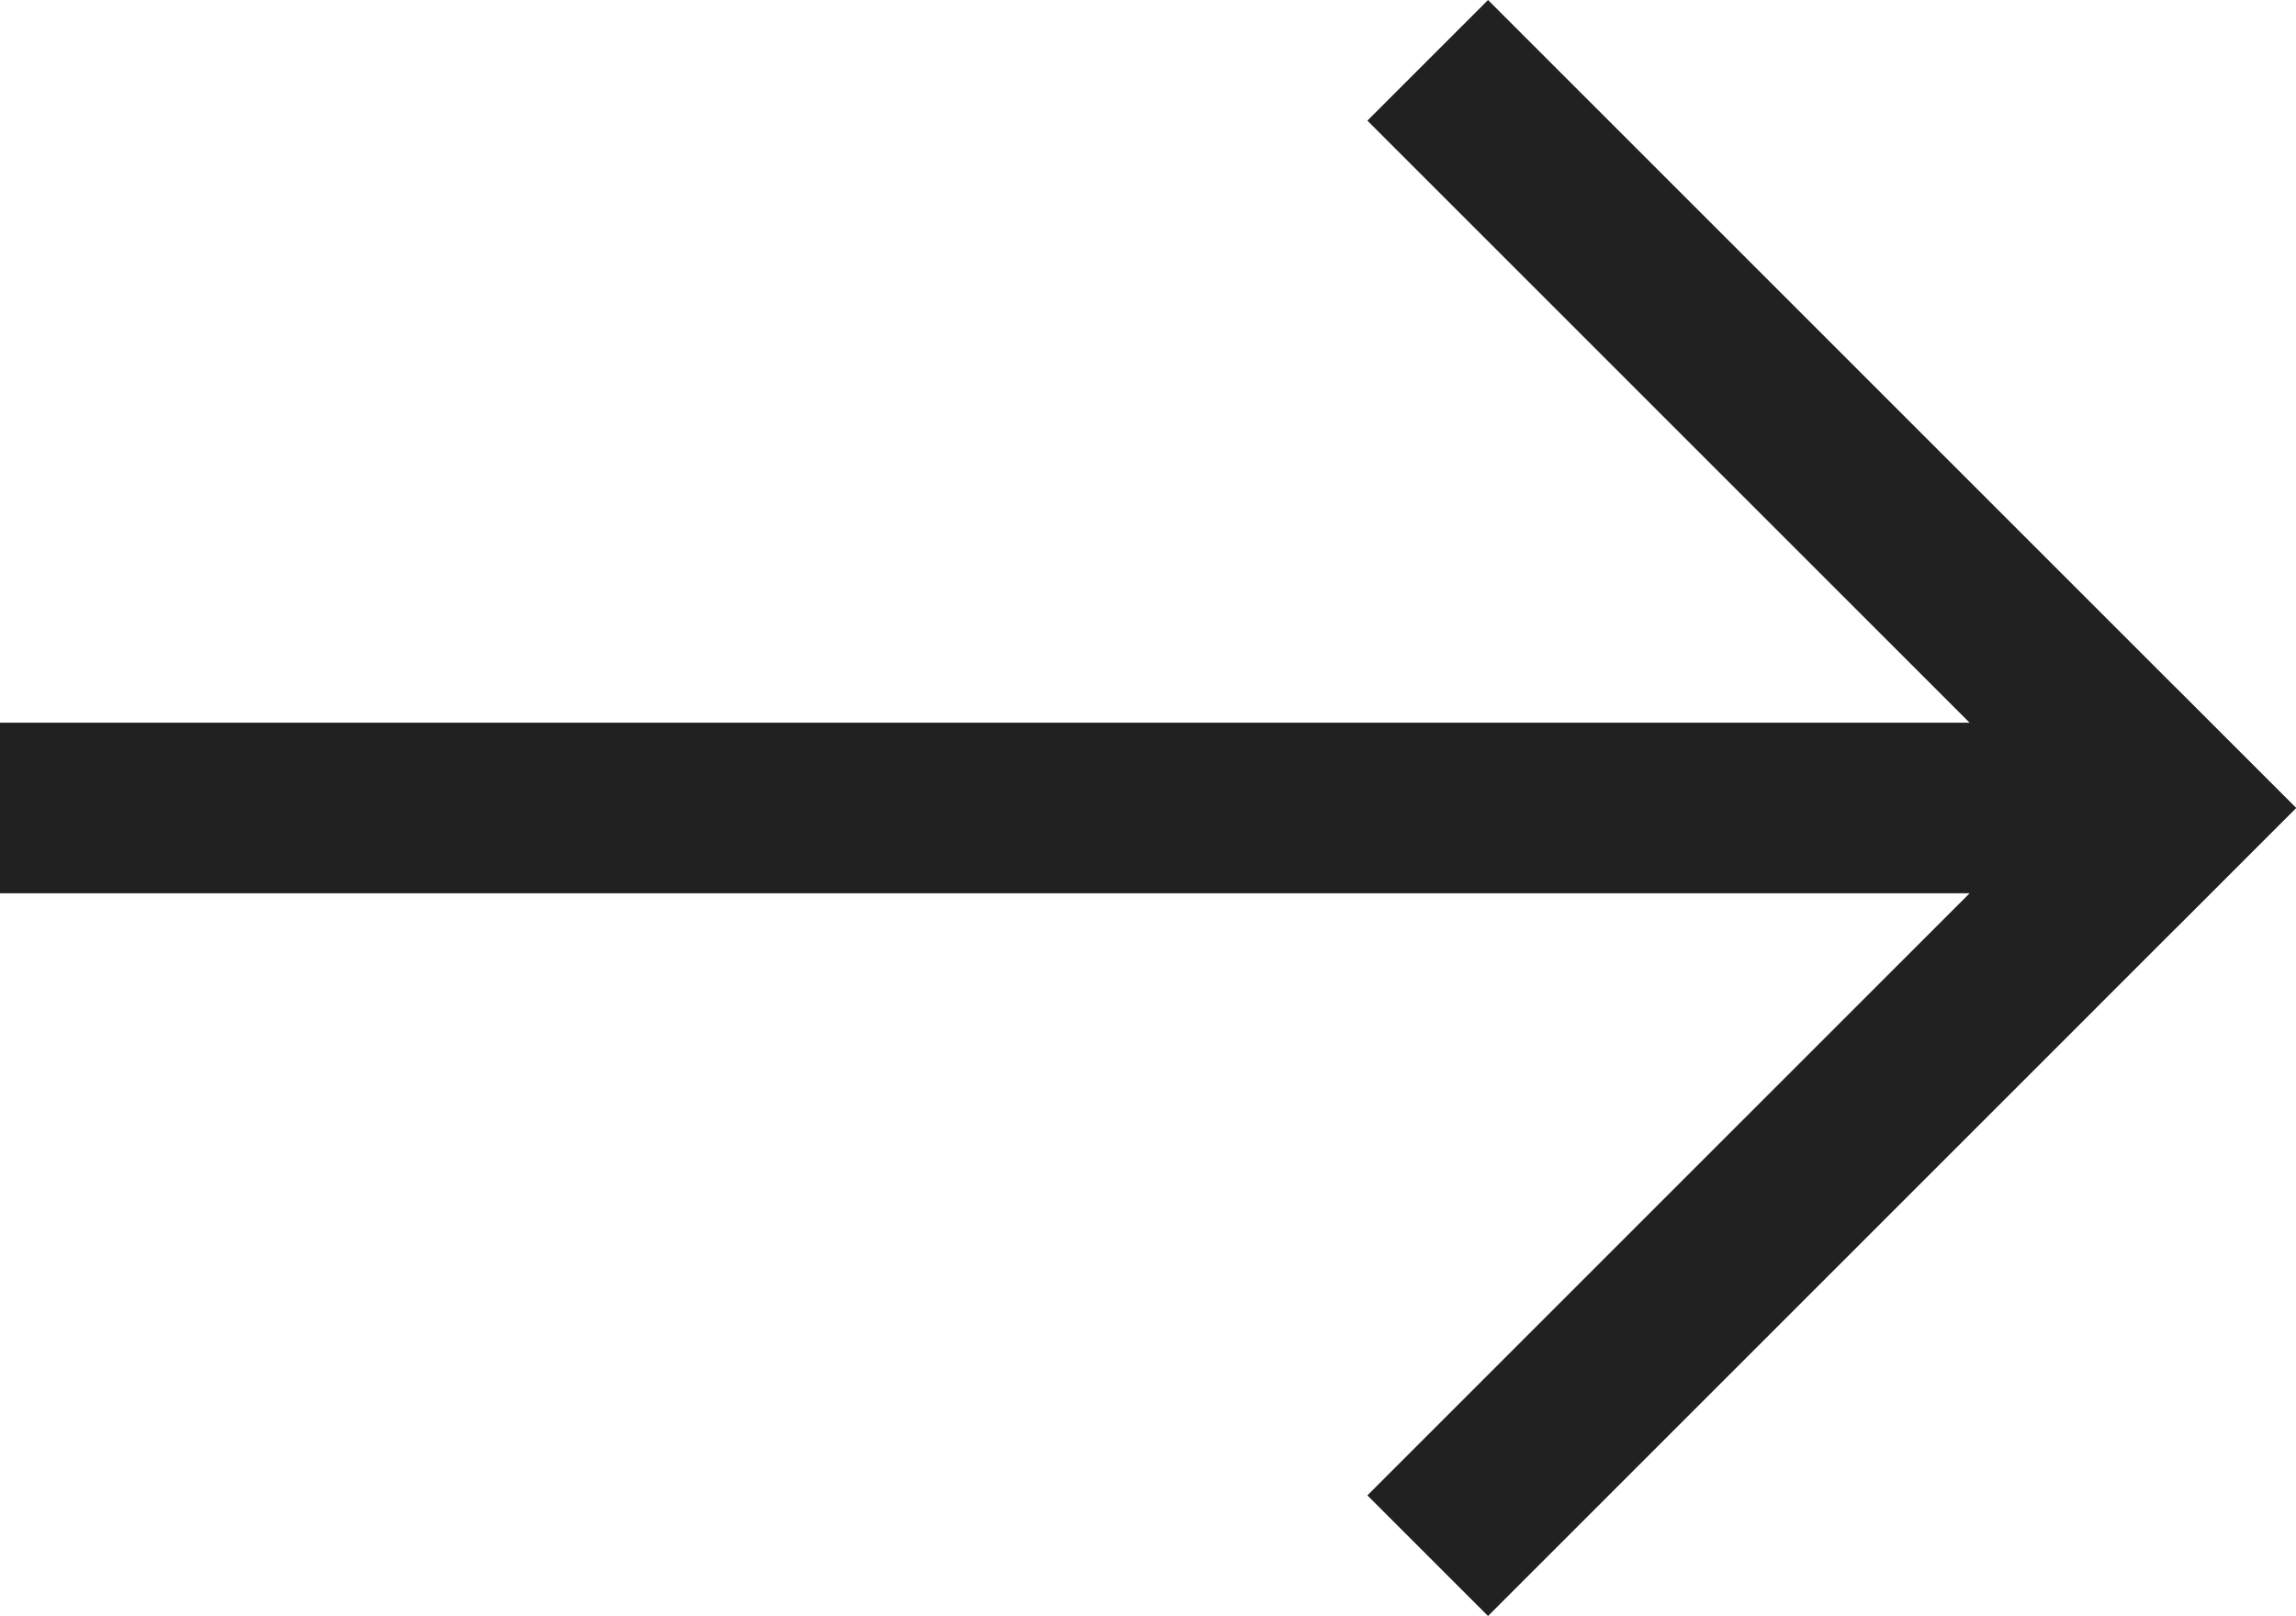 <svg xmlns="http://www.w3.org/2000/svg" width="40.373" height="28.422" viewBox="0 0 40.373 28.422"><defs><style>.arrow-grey-asdfsadf{fill:none;stroke:#212121;stroke-width:3px;}</style></defs><g transform="translate(0 1.061)"><line class="arrow-grey-asdfsadf" x2="36.5" transform="translate(0 13.15)"></line><line class="arrow-grey-asdfsadf" x2="14.207" y2="14.207" transform="translate(25.105)"></line><line class="arrow-grey-asdfsadf" y1="14.208" x2="14.207" transform="translate(25.105 12.093)"></line></g></svg>